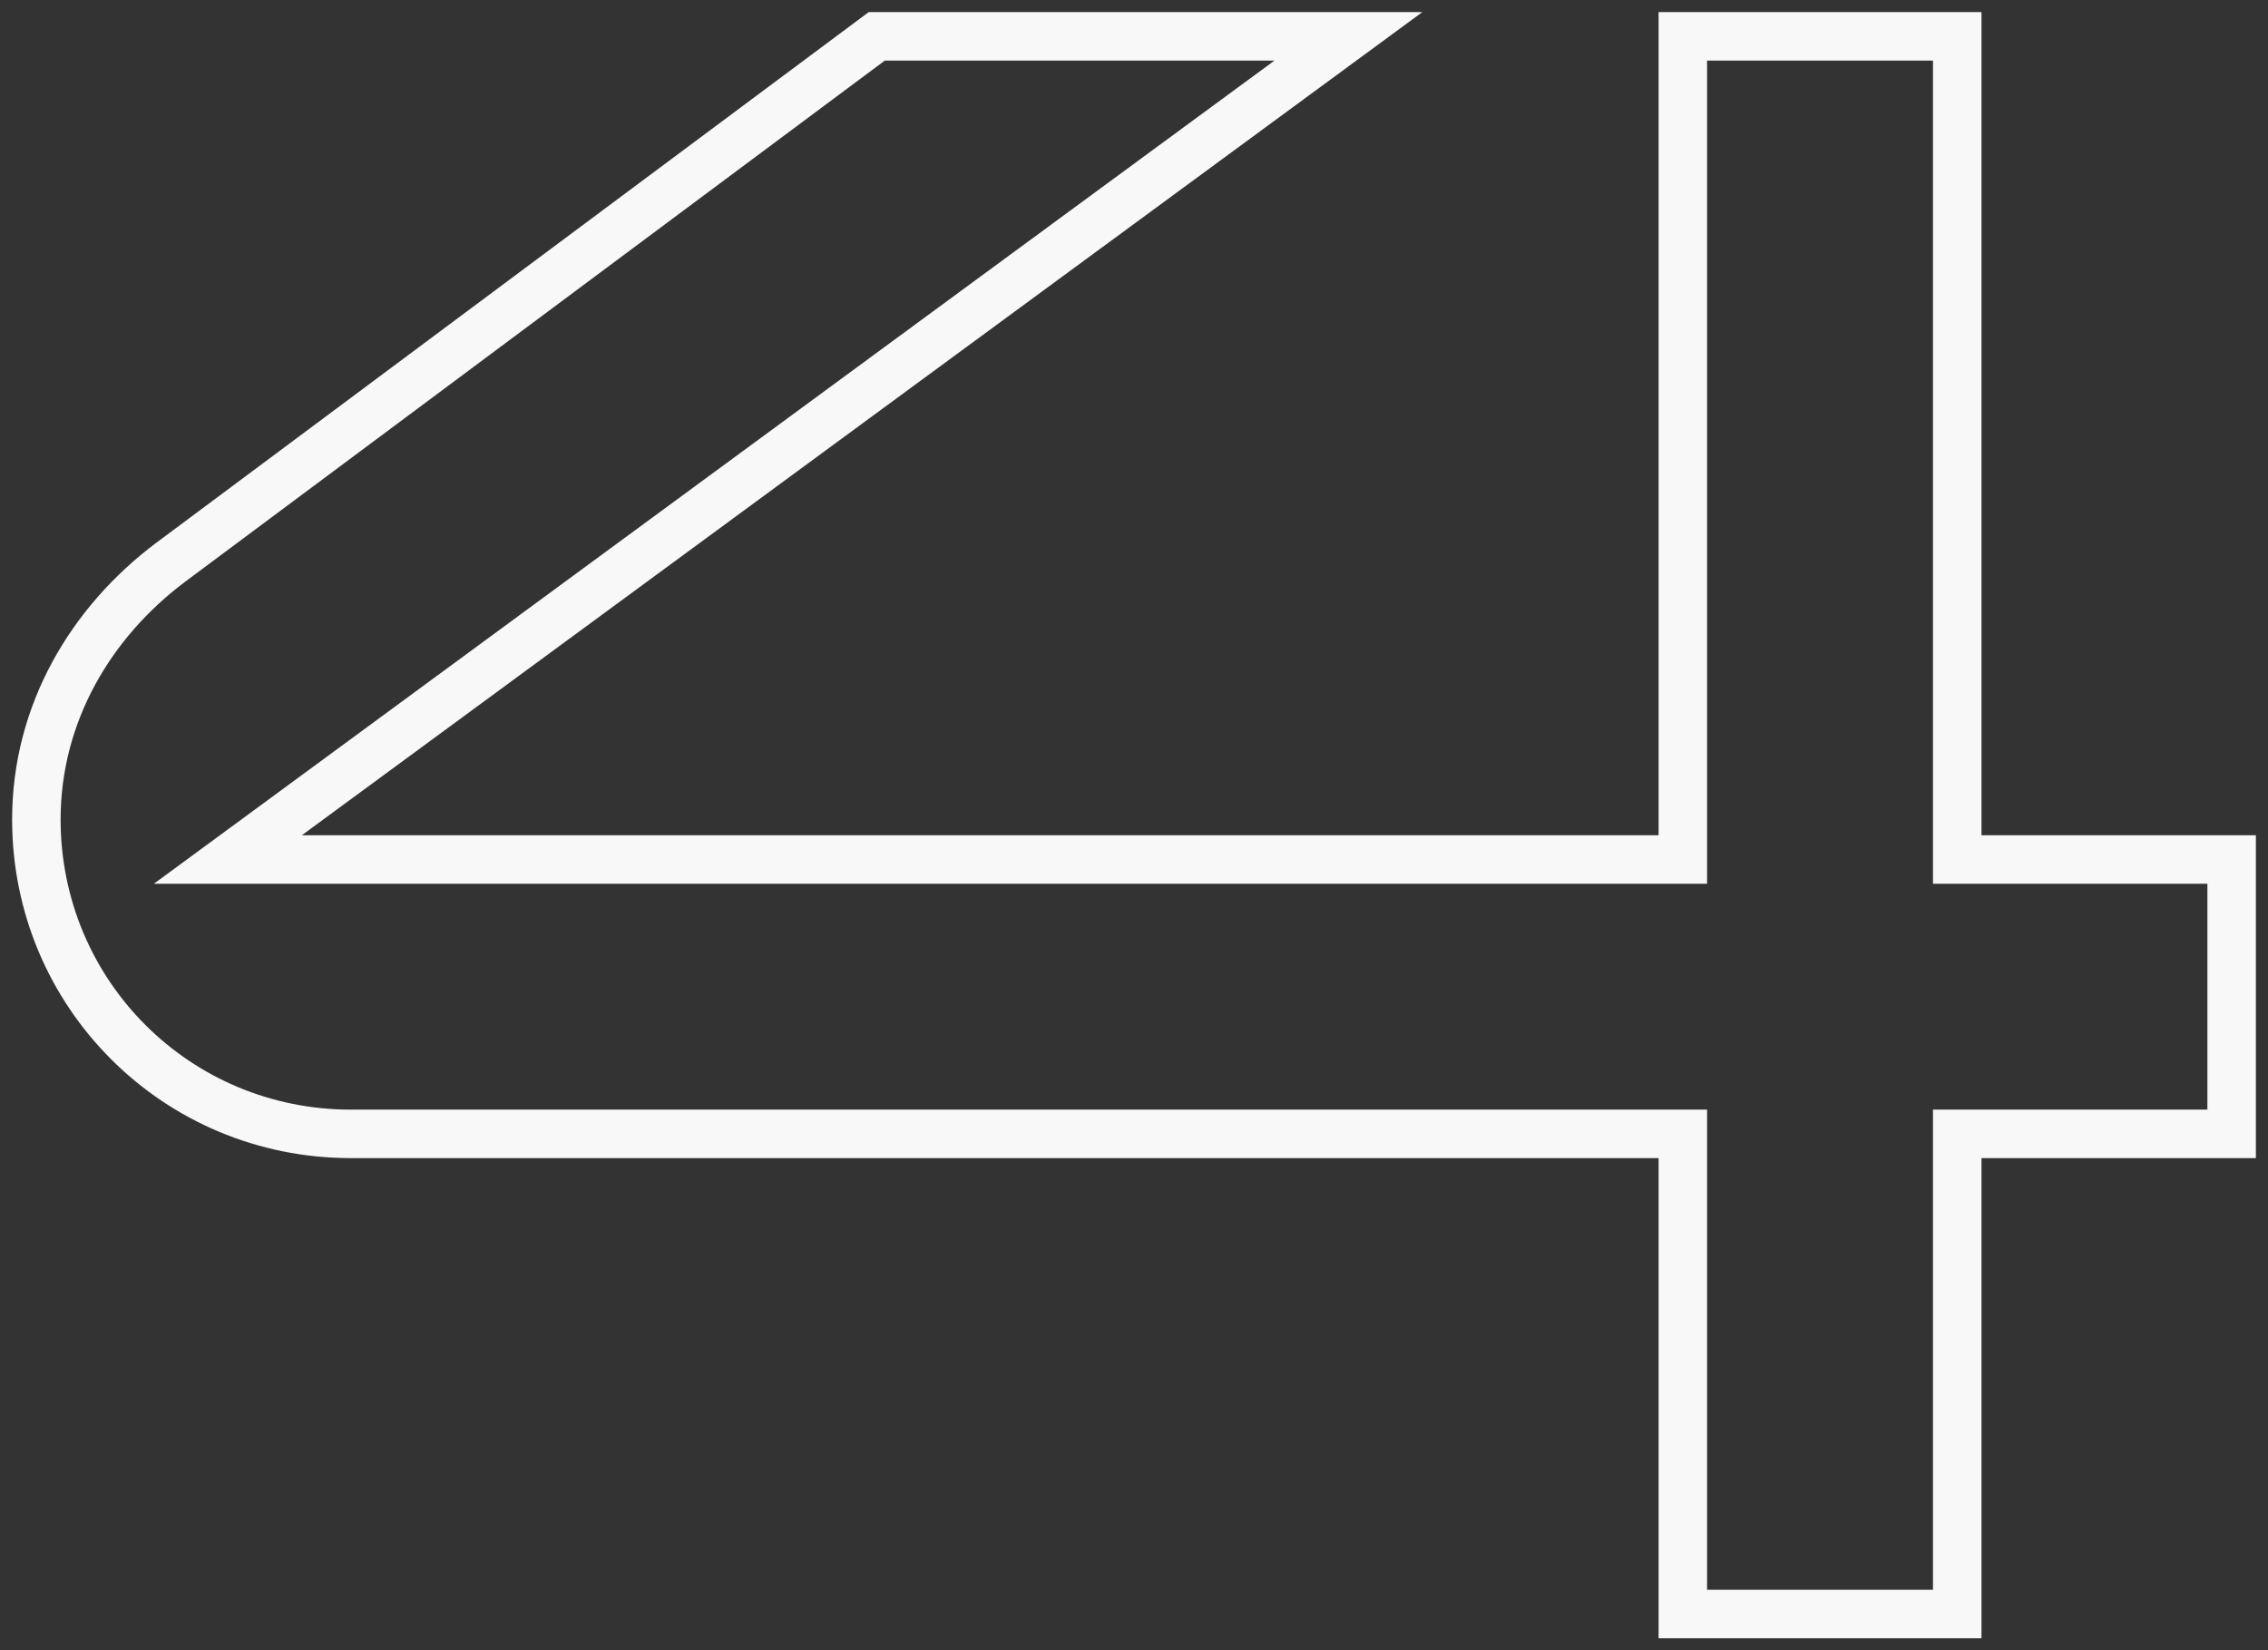 <?xml version="1.0" encoding="UTF-8"?> <svg xmlns="http://www.w3.org/2000/svg" viewBox="5685.765 4920.812 187.094 136.162"><rect x="5685.765" y="4920.812" width="187.094" height="136.162" fill="#333333" stroke="none"/><mask x="5437.835" y="4963" width="73.805" height="132.991" style="undefined" id="tSvg15389bb6829"></mask><mask x="5755.056" y="5034.724" width="163.948" height="124.312" style="undefined" id="tSvg19ca4857b4" maskUnits="userSpaceOnUse" title="Mask 2"><path fill="rgb(0, 0, 0)" stroke="none" fill-opacity="1" stroke-width="1" stroke-opacity="1" fill-rule="evenodd" display="undefined" stroke-linecap="undefined" stroke-linejoin="undefined" stroke-dasharray="undefined" paint-order="undefined" data-svg-name="path" data-svg-id="984d30b74d" id="tSvg984d30b74d" title="Path 1" d="M 5919.004 5068.504 C 5919.004 5070.305 5919.004 5072.107 5919.004 5073.909 C 5919.004 5092.601 5903.915 5107.689 5885.223 5107.689 C 5849.041 5107.689 5812.858 5107.689 5776.675 5107.689 C 5776.675 5117.598 5776.675 5127.507 5776.675 5137.416 C 5823.142 5137.416 5869.609 5137.416 5916.075 5137.416 C 5916.075 5144.622 5916.075 5151.829 5916.075 5159.035 C 5862.402 5159.035 5808.729 5159.035 5755.056 5159.035 C 5755.056 5145.973 5755.056 5132.912 5755.056 5119.85 C 5755.056 5101.158 5770.145 5086.07 5788.836 5086.07 C 5825.019 5086.07 5861.201 5086.07 5897.384 5086.07 C 5897.384 5076.161 5897.384 5066.252 5897.384 5056.343 C 5849.941 5056.343 5802.499 5056.343 5755.056 5056.343 C 5755.056 5049.136 5755.056 5041.93 5755.056 5034.724 C 5798.445 5034.724 5841.834 5034.724 5885.223 5034.724C 5903.915 5034.724 5919.004 5049.812 5919.004 5068.504Z" mask="url(#tSvg19ca4857b4)"></path></mask><mask x="Infinity" y="Infinity" width="-Infinity" height="-Infinity" maskUnits="userSpaceOnUse" fill="black" id="tSvg174090d6943" title="Mask 3"><path fill="white" font-size-adjust="none" x="-2" y="-2" width="187" height="135" data-svg-name="rect" data-svg-id="14e350732b5" id="tSvg14e350732b5" title="Rectangle 2" fill-opacity="1" stroke="none" stroke-opacity="1" d="M 5685.838 4920.973L 5872.838 4920.973L 5872.838 5055.973L 5685.838 5055.973Z" style="transform: rotate(0deg);"></path><path fill="rgb(0, 0, 0)" stroke="none" fill-opacity="1" stroke-width="1" stroke-opacity="1" font-size-adjust="none" data-svg-name="path" data-svg-id="e9ac54e4f6" id="tSvge9ac54e4f6" title="Path 3" d="M 5869.859 4991.722 C 5869.859 4999.267 5869.859 5006.813 5869.859 5014.359 C 5862.314 5014.359 5854.768 5014.359 5847.223 5014.359 C 5847.223 5027.563 5847.223 5040.768 5847.223 5053.973 C 5839.677 5053.973 5832.132 5053.973 5824.586 5053.973 C 5824.586 5040.768 5824.586 5027.563 5824.586 5014.359 C 5787.958 5014.359 5751.331 5014.359 5714.703 5014.359 C 5700.319 5014.359 5688.765 5002.804 5688.765 4988.421 C 5688.765 4979.696 5693.245 4972.15 5699.847 4967.199 C 5719.262 4952.736 5738.676 4938.274 5758.09 4923.811 C 5771.059 4923.811 5784.028 4923.811 5796.997 4923.811 C 5766.186 4946.448 5735.375 4969.085 5704.563 4991.722 C 5744.571 4991.722 5784.578 4991.722 5824.586 4991.722 C 5824.586 4969.085 5824.586 4946.448 5824.586 4923.811 C 5832.132 4923.811 5839.677 4923.811 5847.223 4923.811 C 5847.223 4946.448 5847.223 4969.085 5847.223 4991.722C 5854.768 4991.722 5862.314 4991.722 5869.859 4991.722Z"></path></mask><path fill="#F8F8F8" stroke="none" fill-opacity="1" stroke-width="1" stroke-opacity="1" font-size-adjust="none" mask="url(#path-1-outside-1_145_475)" id="tSvge95a5acf" title="Path 4" d="M 5869.859 4991.722 C 5870.526 4991.722 5871.192 4991.722 5871.859 4991.722 C 5871.859 4991.055 5871.859 4990.388 5871.859 4989.722 C 5871.192 4989.722 5870.526 4989.722 5869.859 4989.722C 5869.859 4990.388 5869.859 4991.055 5869.859 4991.722Z M 5869.859 5014.359 C 5869.859 5015.025 5869.859 5015.692 5869.859 5016.359 C 5870.526 5016.359 5871.192 5016.359 5871.859 5016.359 C 5871.859 5015.692 5871.859 5015.025 5871.859 5014.359C 5871.192 5014.359 5870.526 5014.359 5869.859 5014.359Z M 5847.223 5014.359 C 5847.223 5013.692 5847.223 5013.025 5847.223 5012.359 C 5846.556 5012.359 5845.89 5012.359 5845.223 5012.359 C 5845.223 5013.025 5845.223 5013.692 5845.223 5014.359C 5845.89 5014.359 5846.556 5014.359 5847.223 5014.359Z M 5847.223 5053.973 C 5847.223 5054.64 5847.223 5055.306 5847.223 5055.973 C 5847.89 5055.973 5848.556 5055.973 5849.223 5055.973 C 5849.223 5055.306 5849.223 5054.64 5849.223 5053.973C 5848.556 5053.973 5847.89 5053.973 5847.223 5053.973Z M 5824.586 5053.973 C 5823.919 5053.973 5823.253 5053.973 5822.586 5053.973 C 5822.586 5054.64 5822.586 5055.306 5822.586 5055.973 C 5823.253 5055.973 5823.919 5055.973 5824.586 5055.973C 5824.586 5055.306 5824.586 5054.64 5824.586 5053.973Z M 5824.586 5014.359 C 5825.253 5014.359 5825.919 5014.359 5826.586 5014.359 C 5826.586 5013.692 5826.586 5013.025 5826.586 5012.359 C 5825.919 5012.359 5825.253 5012.359 5824.586 5012.359C 5824.586 5013.025 5824.586 5013.692 5824.586 5014.359Z M 5699.847 4967.199 C 5699.449 4966.664 5699.051 4966.129 5698.653 4965.595 C 5698.651 4965.596 5698.649 4965.597 5698.647 4965.599C 5699.047 4966.132 5699.447 4966.665 5699.847 4967.199Z M 5758.09 4923.811 C 5758.09 4923.145 5758.09 4922.478 5758.09 4921.811 C 5757.869 4921.811 5757.648 4921.811 5757.427 4921.811 C 5757.25 4921.943 5757.073 4922.075 5756.895 4922.207C 5757.294 4922.742 5757.692 4923.277 5758.09 4923.811Z M 5796.997 4923.811 C 5797.392 4924.349 5797.786 4924.886 5798.181 4925.423 C 5799.82 4924.219 5801.458 4923.015 5803.097 4921.811 C 5801.064 4921.811 5799.03 4921.811 5796.997 4921.811C 5796.997 4922.478 5796.997 4923.145 5796.997 4923.811Z M 5704.563 4991.722 C 5704.169 4991.185 5703.774 4990.647 5703.379 4990.11 C 5701.741 4991.314 5700.102 4992.518 5698.463 4993.722 C 5700.497 4993.722 5702.53 4993.722 5704.563 4993.722C 5704.563 4993.055 5704.563 4992.388 5704.563 4991.722Z M 5824.586 4991.722 C 5824.586 4992.388 5824.586 4993.055 5824.586 4993.722 C 5825.253 4993.722 5825.919 4993.722 5826.586 4993.722 C 5826.586 4993.055 5826.586 4992.388 5826.586 4991.722C 5825.919 4991.722 5825.253 4991.722 5824.586 4991.722Z M 5824.586 4923.811 C 5824.586 4923.145 5824.586 4922.478 5824.586 4921.811 C 5823.919 4921.811 5823.253 4921.811 5822.586 4921.811 C 5822.586 4922.478 5822.586 4923.145 5822.586 4923.811C 5823.253 4923.811 5823.919 4923.811 5824.586 4923.811Z M 5847.223 4923.811 C 5847.89 4923.811 5848.556 4923.811 5849.223 4923.811 C 5849.223 4923.145 5849.223 4922.478 5849.223 4921.811 C 5848.556 4921.811 5847.89 4921.811 5847.223 4921.811C 5847.223 4922.478 5847.223 4923.145 5847.223 4923.811Z M 5847.223 4991.722 C 5846.556 4991.722 5845.89 4991.722 5845.223 4991.722 C 5845.223 4992.388 5845.223 4993.055 5845.223 4993.722 C 5845.89 4993.722 5846.556 4993.722 5847.223 4993.722C 5847.223 4993.055 5847.223 4992.388 5847.223 4991.722Z M 5867.859 4991.722 C 5867.859 4999.267 5867.859 5006.813 5867.859 5014.359 C 5869.192 5014.359 5870.526 5014.359 5871.859 5014.359 C 5871.859 5006.813 5871.859 4999.267 5871.859 4991.722C 5870.526 4991.722 5869.192 4991.722 5867.859 4991.722Z M 5869.859 5012.359 C 5862.314 5012.359 5854.768 5012.359 5847.223 5012.359 C 5847.223 5013.692 5847.223 5015.025 5847.223 5016.359 C 5854.768 5016.359 5862.314 5016.359 5869.859 5016.359C 5869.859 5015.025 5869.859 5013.692 5869.859 5012.359Z M 5845.223 5014.359 C 5845.223 5027.563 5845.223 5040.768 5845.223 5053.973 C 5846.556 5053.973 5847.89 5053.973 5849.223 5053.973 C 5849.223 5040.768 5849.223 5027.563 5849.223 5014.359C 5847.89 5014.359 5846.556 5014.359 5845.223 5014.359Z M 5847.223 5051.973 C 5839.677 5051.973 5832.132 5051.973 5824.586 5051.973 C 5824.586 5053.306 5824.586 5054.64 5824.586 5055.973 C 5832.132 5055.973 5839.677 5055.973 5847.223 5055.973C 5847.223 5054.64 5847.223 5053.306 5847.223 5051.973Z M 5826.586 5053.973 C 5826.586 5040.768 5826.586 5027.563 5826.586 5014.359 C 5825.253 5014.359 5823.919 5014.359 5822.586 5014.359 C 5822.586 5027.563 5822.586 5040.768 5822.586 5053.973C 5823.919 5053.973 5825.253 5053.973 5826.586 5053.973Z M 5824.586 5012.359 C 5787.958 5012.359 5751.331 5012.359 5714.703 5012.359 C 5714.703 5013.692 5714.703 5015.025 5714.703 5016.359 C 5751.331 5016.359 5787.958 5016.359 5824.586 5016.359C 5824.586 5015.025 5824.586 5013.692 5824.586 5012.359Z M 5714.703 5012.359 C 5701.424 5012.359 5690.765 5001.7 5690.765 4988.421 C 5689.432 4988.421 5688.098 4988.421 5686.765 4988.421 C 5686.765 5003.909 5699.214 5016.359 5714.703 5016.359C 5714.703 5015.025 5714.703 5013.692 5714.703 5012.359Z M 5690.765 4988.421 C 5690.765 4980.418 5694.869 4973.432 5701.047 4968.799 C 5700.247 4967.732 5699.447 4966.665 5698.647 4965.599 C 5691.621 4970.869 5686.765 4978.973 5686.765 4988.421C 5688.098 4988.421 5689.432 4988.421 5690.765 4988.421Z M 5701.042 4968.802 C 5720.456 4954.34 5739.871 4939.878 5759.285 4925.415 C 5758.488 4924.346 5757.692 4923.277 5756.895 4922.207 C 5737.481 4936.67 5718.067 4951.132 5698.653 4965.595C 5699.449 4966.664 5700.246 4967.733 5701.042 4968.802Z M 5758.09 4925.811 C 5771.059 4925.811 5784.028 4925.811 5796.997 4925.811 C 5796.997 4924.478 5796.997 4923.145 5796.997 4921.811 C 5784.028 4921.811 5771.059 4921.811 5758.09 4921.811C 5758.09 4923.145 5758.09 4924.478 5758.09 4925.811Z M 5795.813 4922.2 C 5765.002 4944.836 5734.191 4967.473 5703.379 4990.11 C 5704.169 4991.185 5704.958 4992.259 5705.748 4993.334 C 5736.559 4970.697 5767.37 4948.06 5798.181 4925.423C 5797.392 4924.349 5796.602 4923.274 5795.813 4922.2Z M 5704.563 4993.722 C 5744.571 4993.722 5784.578 4993.722 5824.586 4993.722 C 5824.586 4992.388 5824.586 4991.055 5824.586 4989.722 C 5784.578 4989.722 5744.571 4989.722 5704.563 4989.722C 5704.563 4991.055 5704.563 4992.388 5704.563 4993.722Z M 5826.586 4991.722 C 5826.586 4969.085 5826.586 4946.448 5826.586 4923.811 C 5825.253 4923.811 5823.919 4923.811 5822.586 4923.811 C 5822.586 4946.448 5822.586 4969.085 5822.586 4991.722C 5823.919 4991.722 5825.253 4991.722 5826.586 4991.722Z M 5824.586 4925.811 C 5832.132 4925.811 5839.677 4925.811 5847.223 4925.811 C 5847.223 4924.478 5847.223 4923.145 5847.223 4921.811 C 5839.677 4921.811 5832.132 4921.811 5824.586 4921.811C 5824.586 4923.145 5824.586 4924.478 5824.586 4925.811Z M 5845.223 4923.811 C 5845.223 4946.448 5845.223 4969.085 5845.223 4991.722 C 5846.556 4991.722 5847.89 4991.722 5849.223 4991.722 C 5849.223 4969.085 5849.223 4946.448 5849.223 4923.811C 5847.89 4923.811 5846.556 4923.811 5845.223 4923.811Z M 5847.223 4993.722 C 5854.768 4993.722 5862.314 4993.722 5869.859 4993.722 C 5869.859 4992.388 5869.859 4991.055 5869.859 4989.722 C 5862.314 4989.722 5854.768 4989.722 5847.223 4989.722C 5847.223 4991.055 5847.223 4992.388 5847.223 4993.722Z"></path><defs> </defs></svg> 